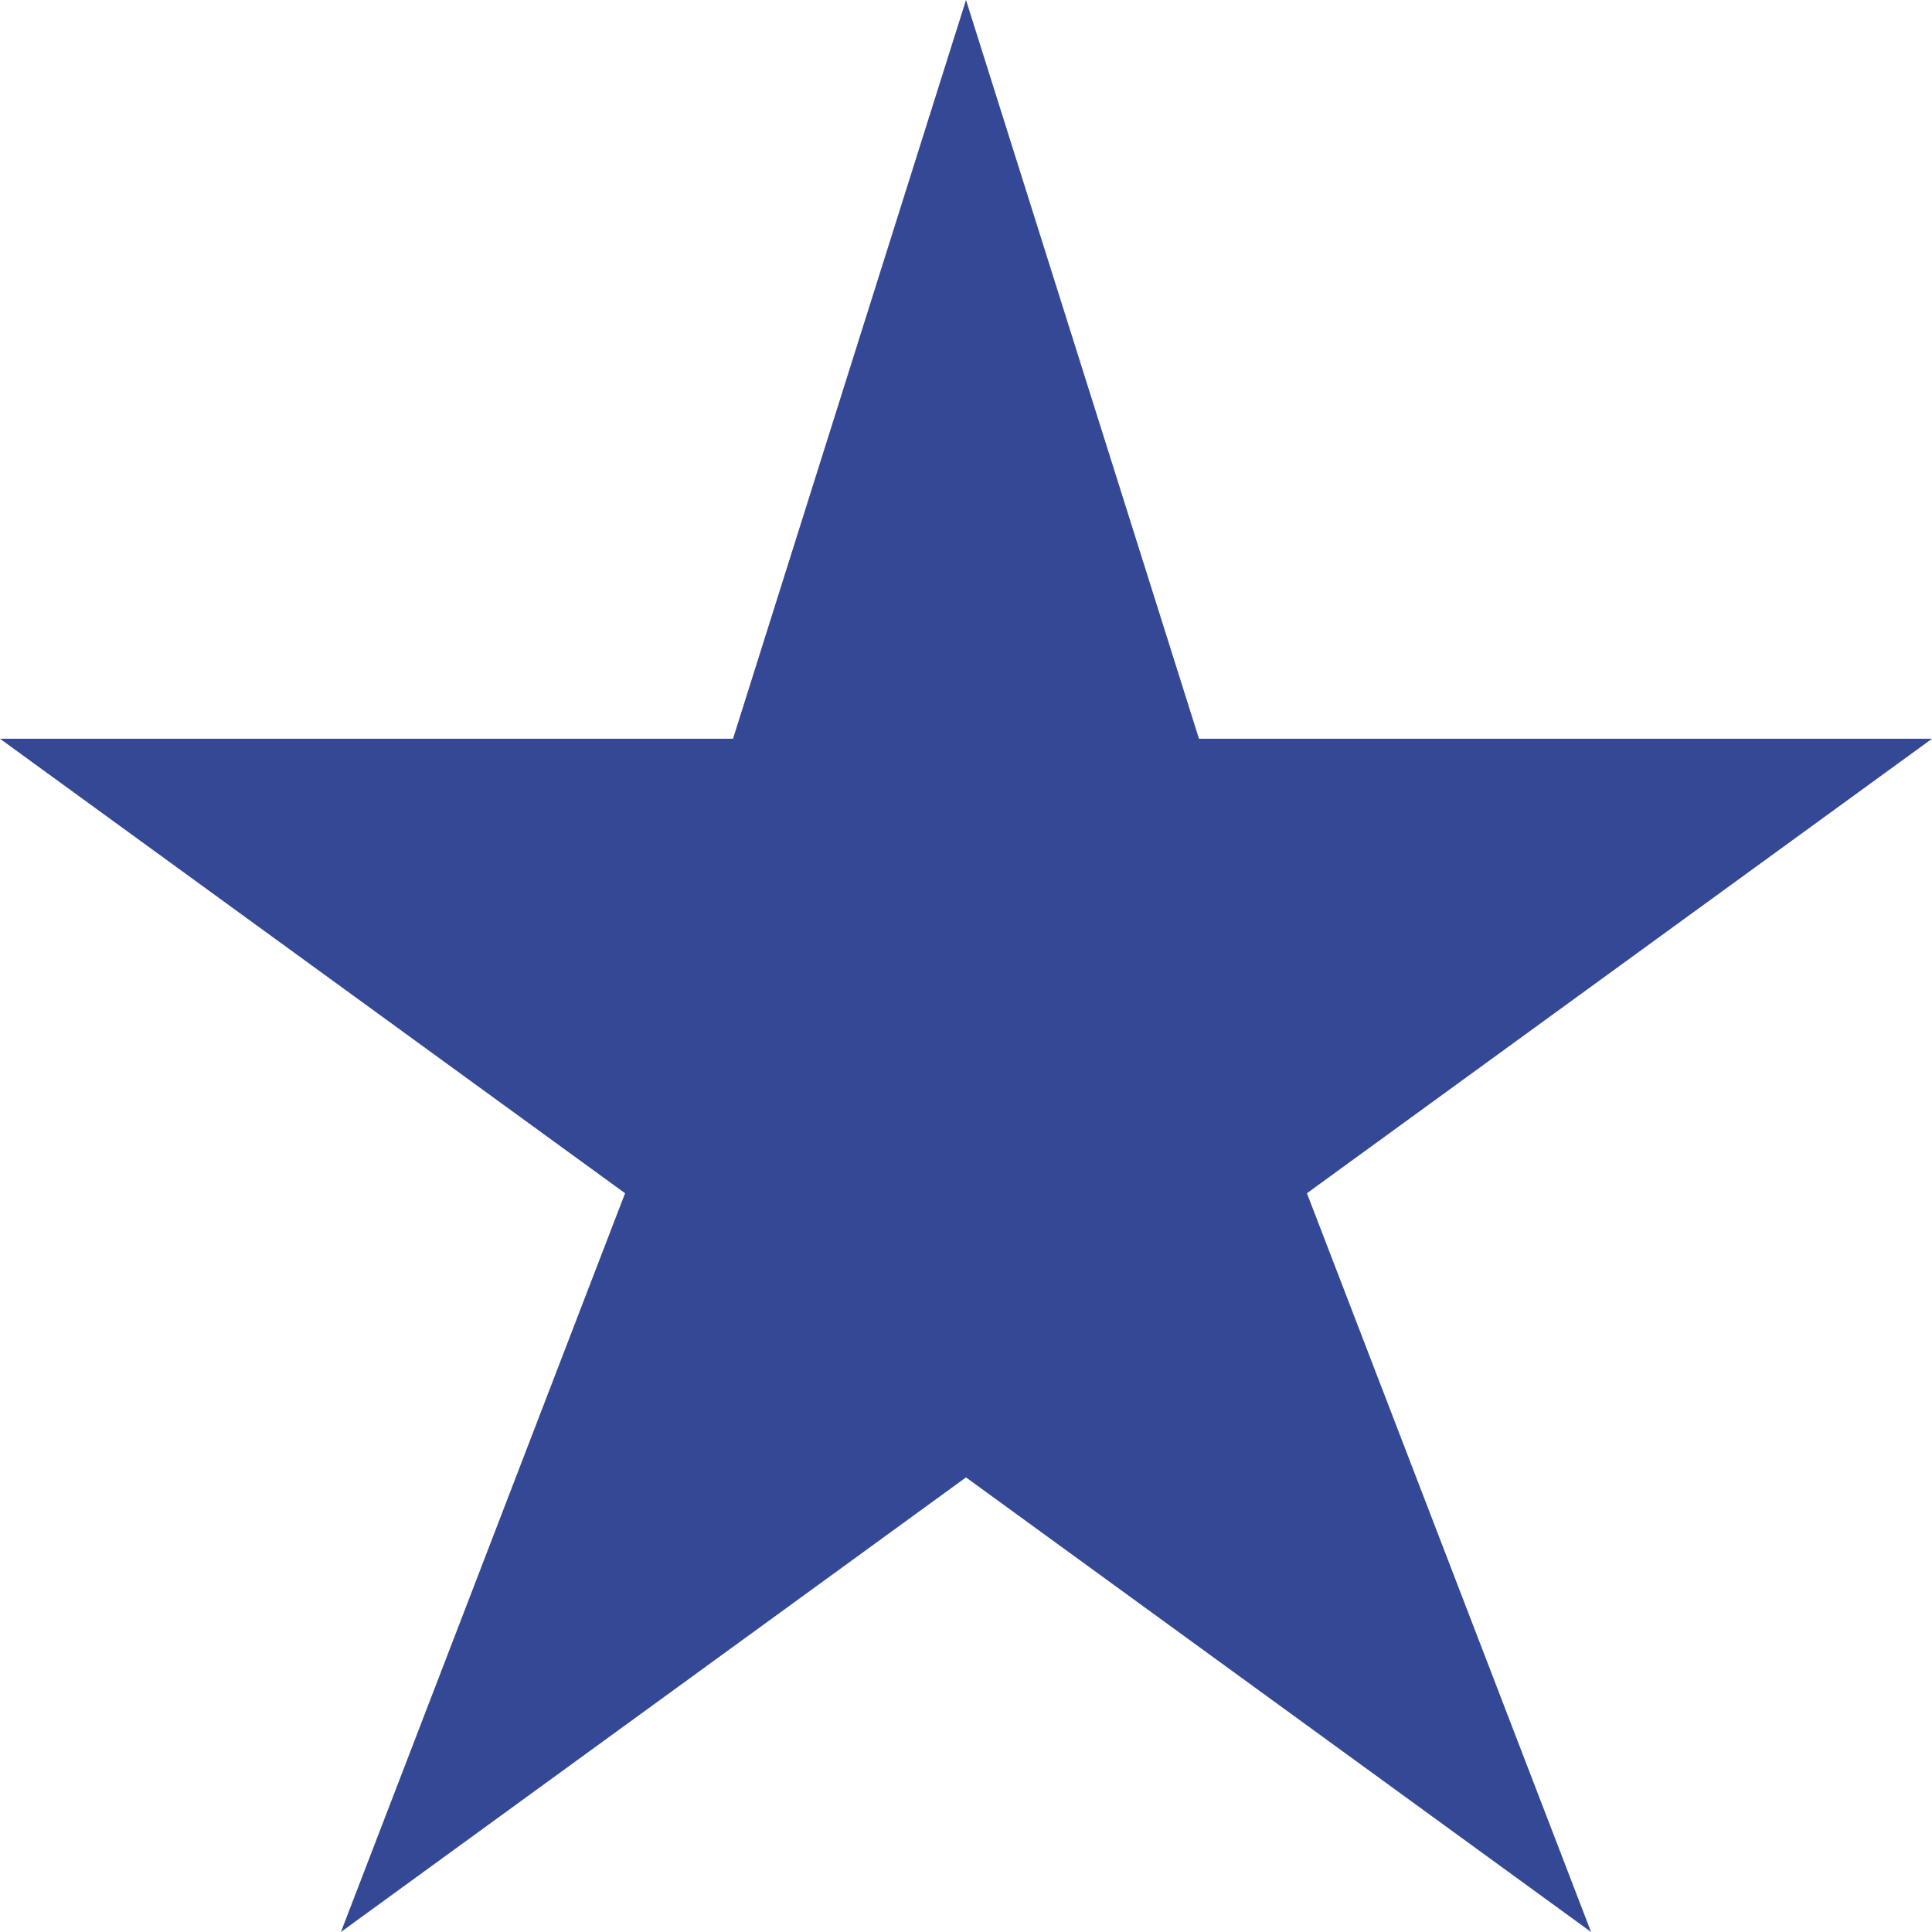 <svg width="37" height="37" viewBox="0 0 37 37" fill="none" xmlns="http://www.w3.org/2000/svg">
<path d="M37 14.148H22.962L18.5 0L14.038 14.148H0L11.971 22.852L6.529 37L18.5 28.294L30.471 37L25.029 22.852L37 14.148Z" fill="#354896"/>
</svg>
